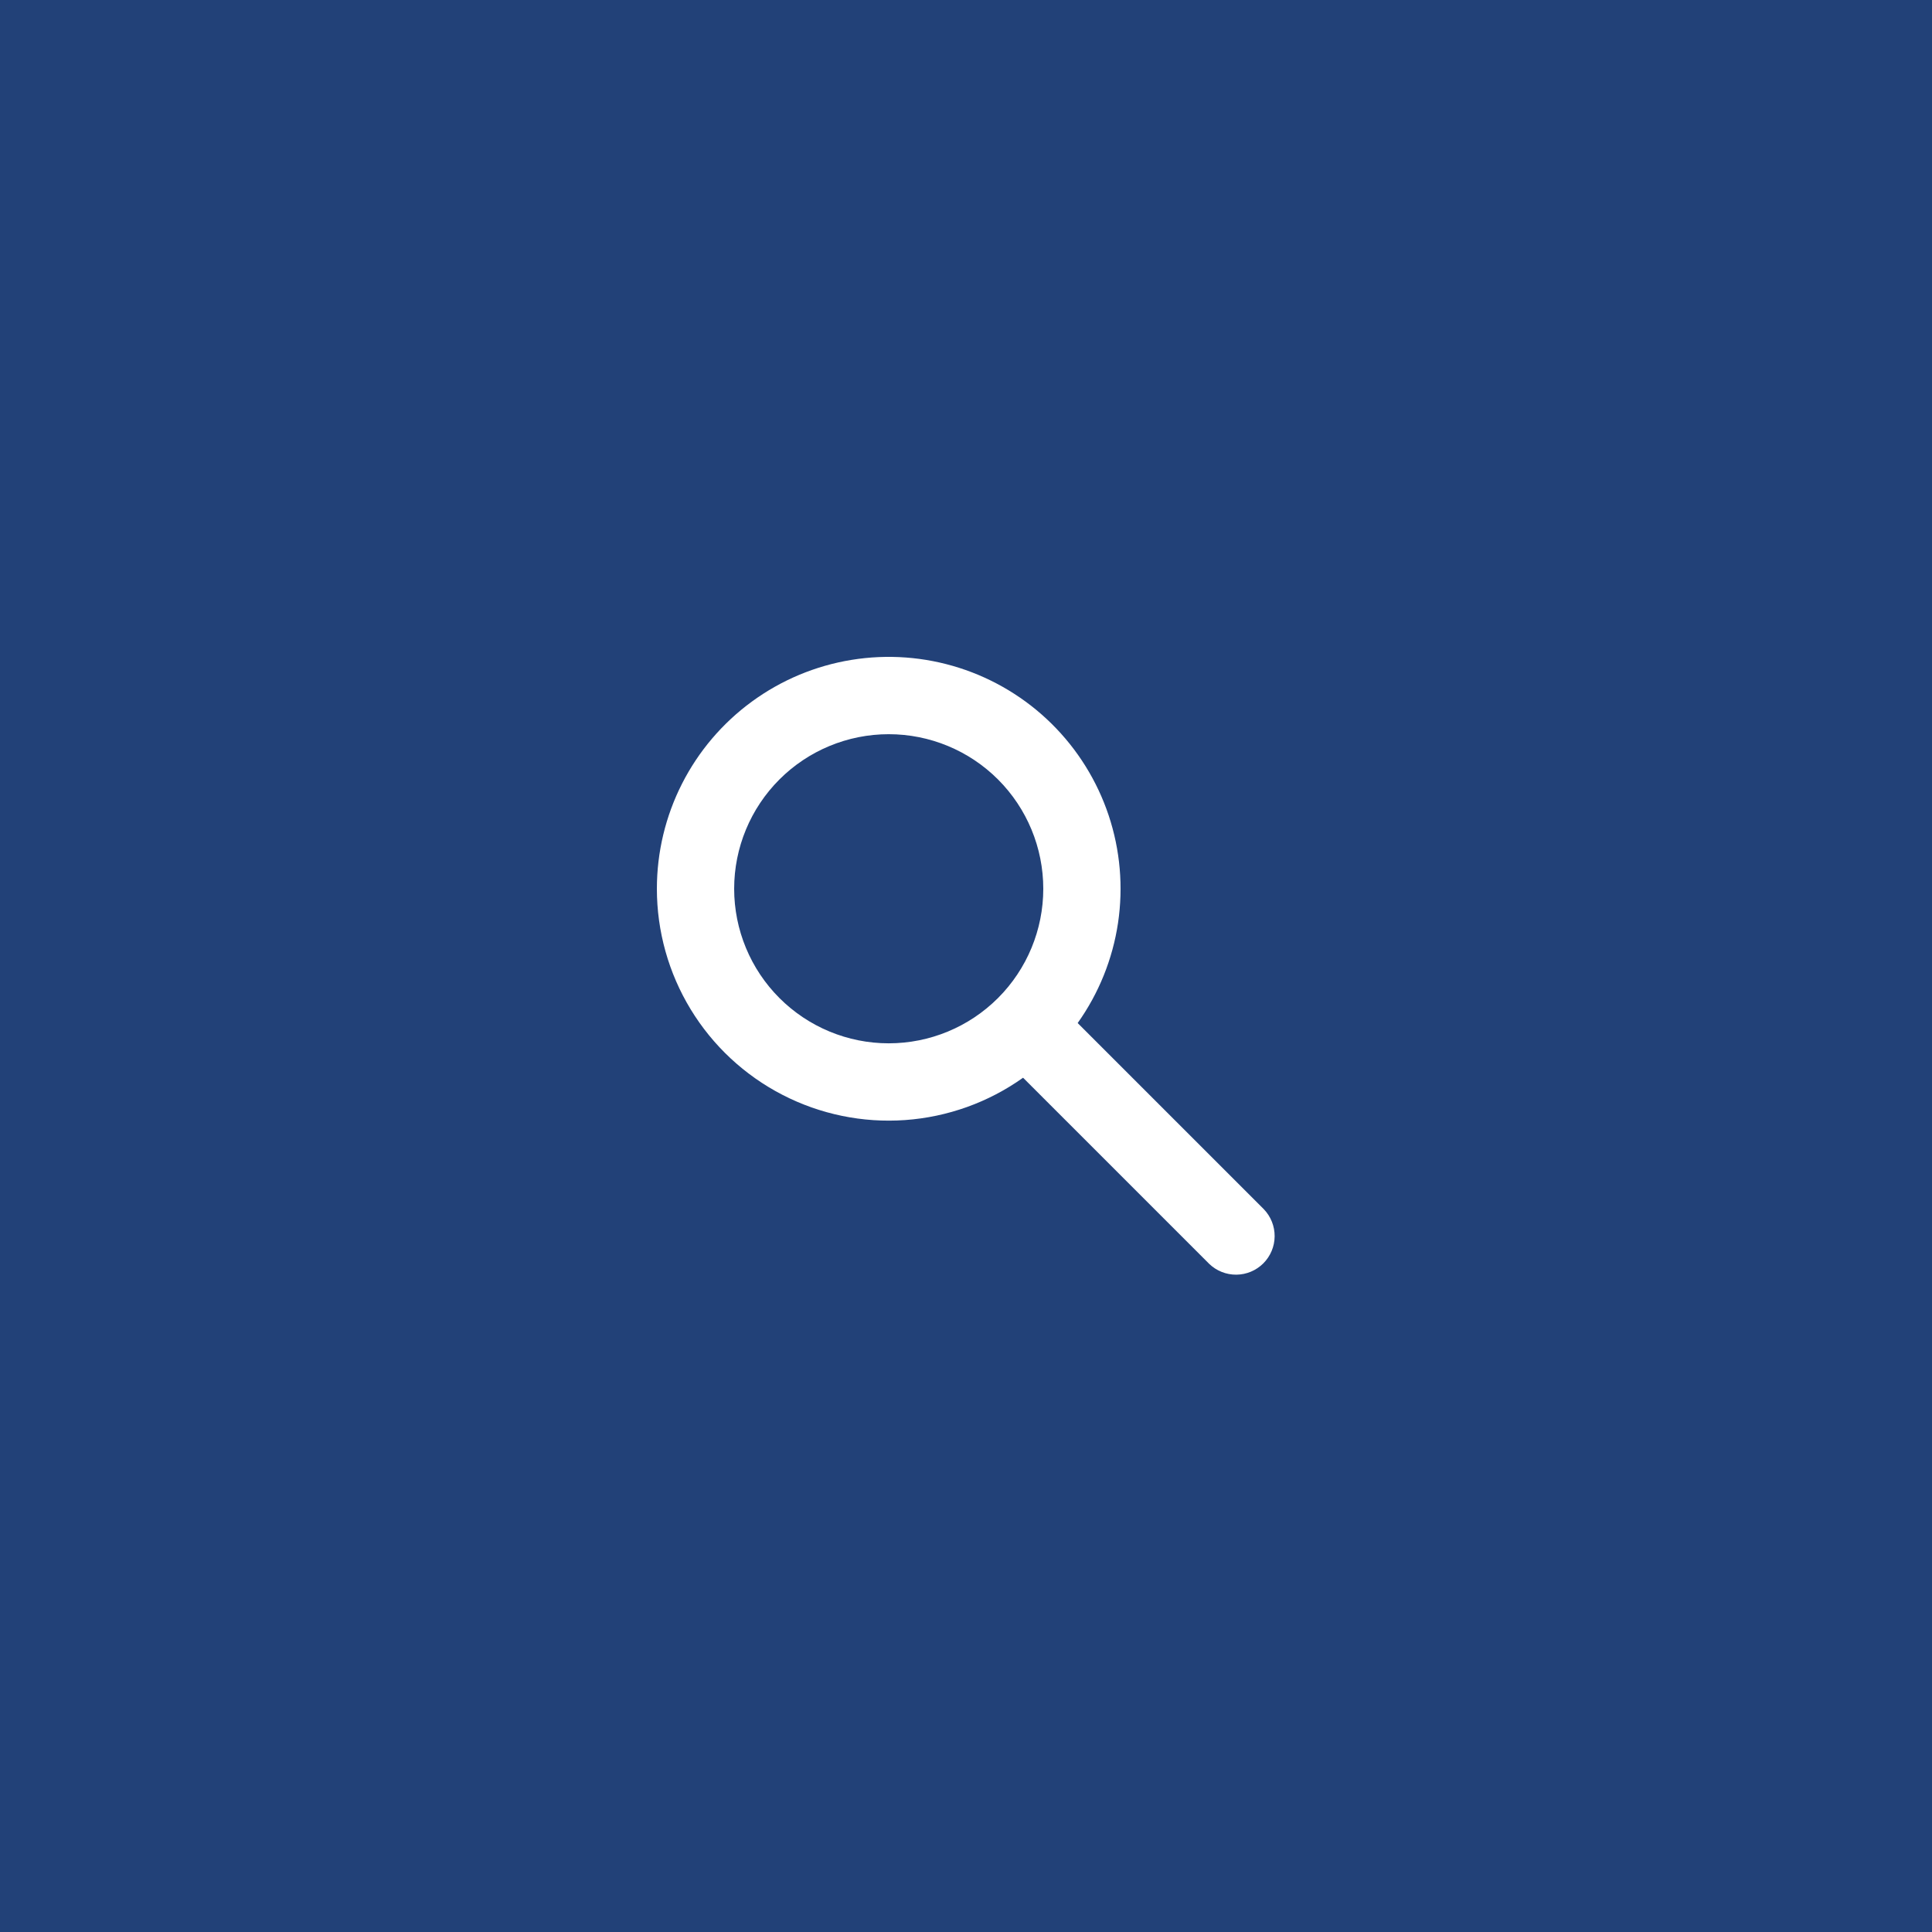 <?xml version="1.0" encoding="UTF-8"?> <svg xmlns="http://www.w3.org/2000/svg" width="100" height="100" viewBox="0 0 100 100" fill="none"> <rect width="100" height="100" fill="#224178"></rect> <path fill-rule="evenodd" clip-rule="evenodd" d="M46 38.002C43.878 38.002 41.843 38.844 40.343 40.345C38.843 41.845 38 43.88 38 46.002C38 48.123 38.843 50.158 40.343 51.658C41.843 53.159 43.878 54.002 46 54.002C48.122 54.002 50.157 53.159 51.657 51.658C53.157 50.158 54 48.123 54 46.002C54 43.88 53.157 41.845 51.657 40.345C50.157 38.844 48.122 38.002 46 38.002ZM34 46.002C34 44.113 34.445 42.251 35.3 40.567C36.155 38.883 37.396 37.425 38.921 36.311C40.446 35.196 42.212 34.458 44.076 34.155C45.941 33.852 47.85 33.994 49.649 34.568C51.448 35.142 53.086 36.133 54.43 37.46C55.774 38.787 56.786 40.412 57.384 42.204C57.981 43.995 58.147 45.903 57.869 47.771C57.59 49.639 56.874 51.414 55.78 52.953L65.414 62.587C65.778 62.965 65.98 63.47 65.975 63.994C65.971 64.519 65.76 65.02 65.39 65.391C65.019 65.762 64.517 65.972 63.993 65.977C63.468 65.981 62.963 65.78 62.586 65.415L52.954 55.783C51.159 57.06 49.047 57.818 46.849 57.974C44.652 58.13 42.454 57.678 40.497 56.667C38.539 55.657 36.897 54.128 35.751 52.246C34.605 50.365 34 48.204 34 46.002V46.002Z" fill="white"></path> </svg> 